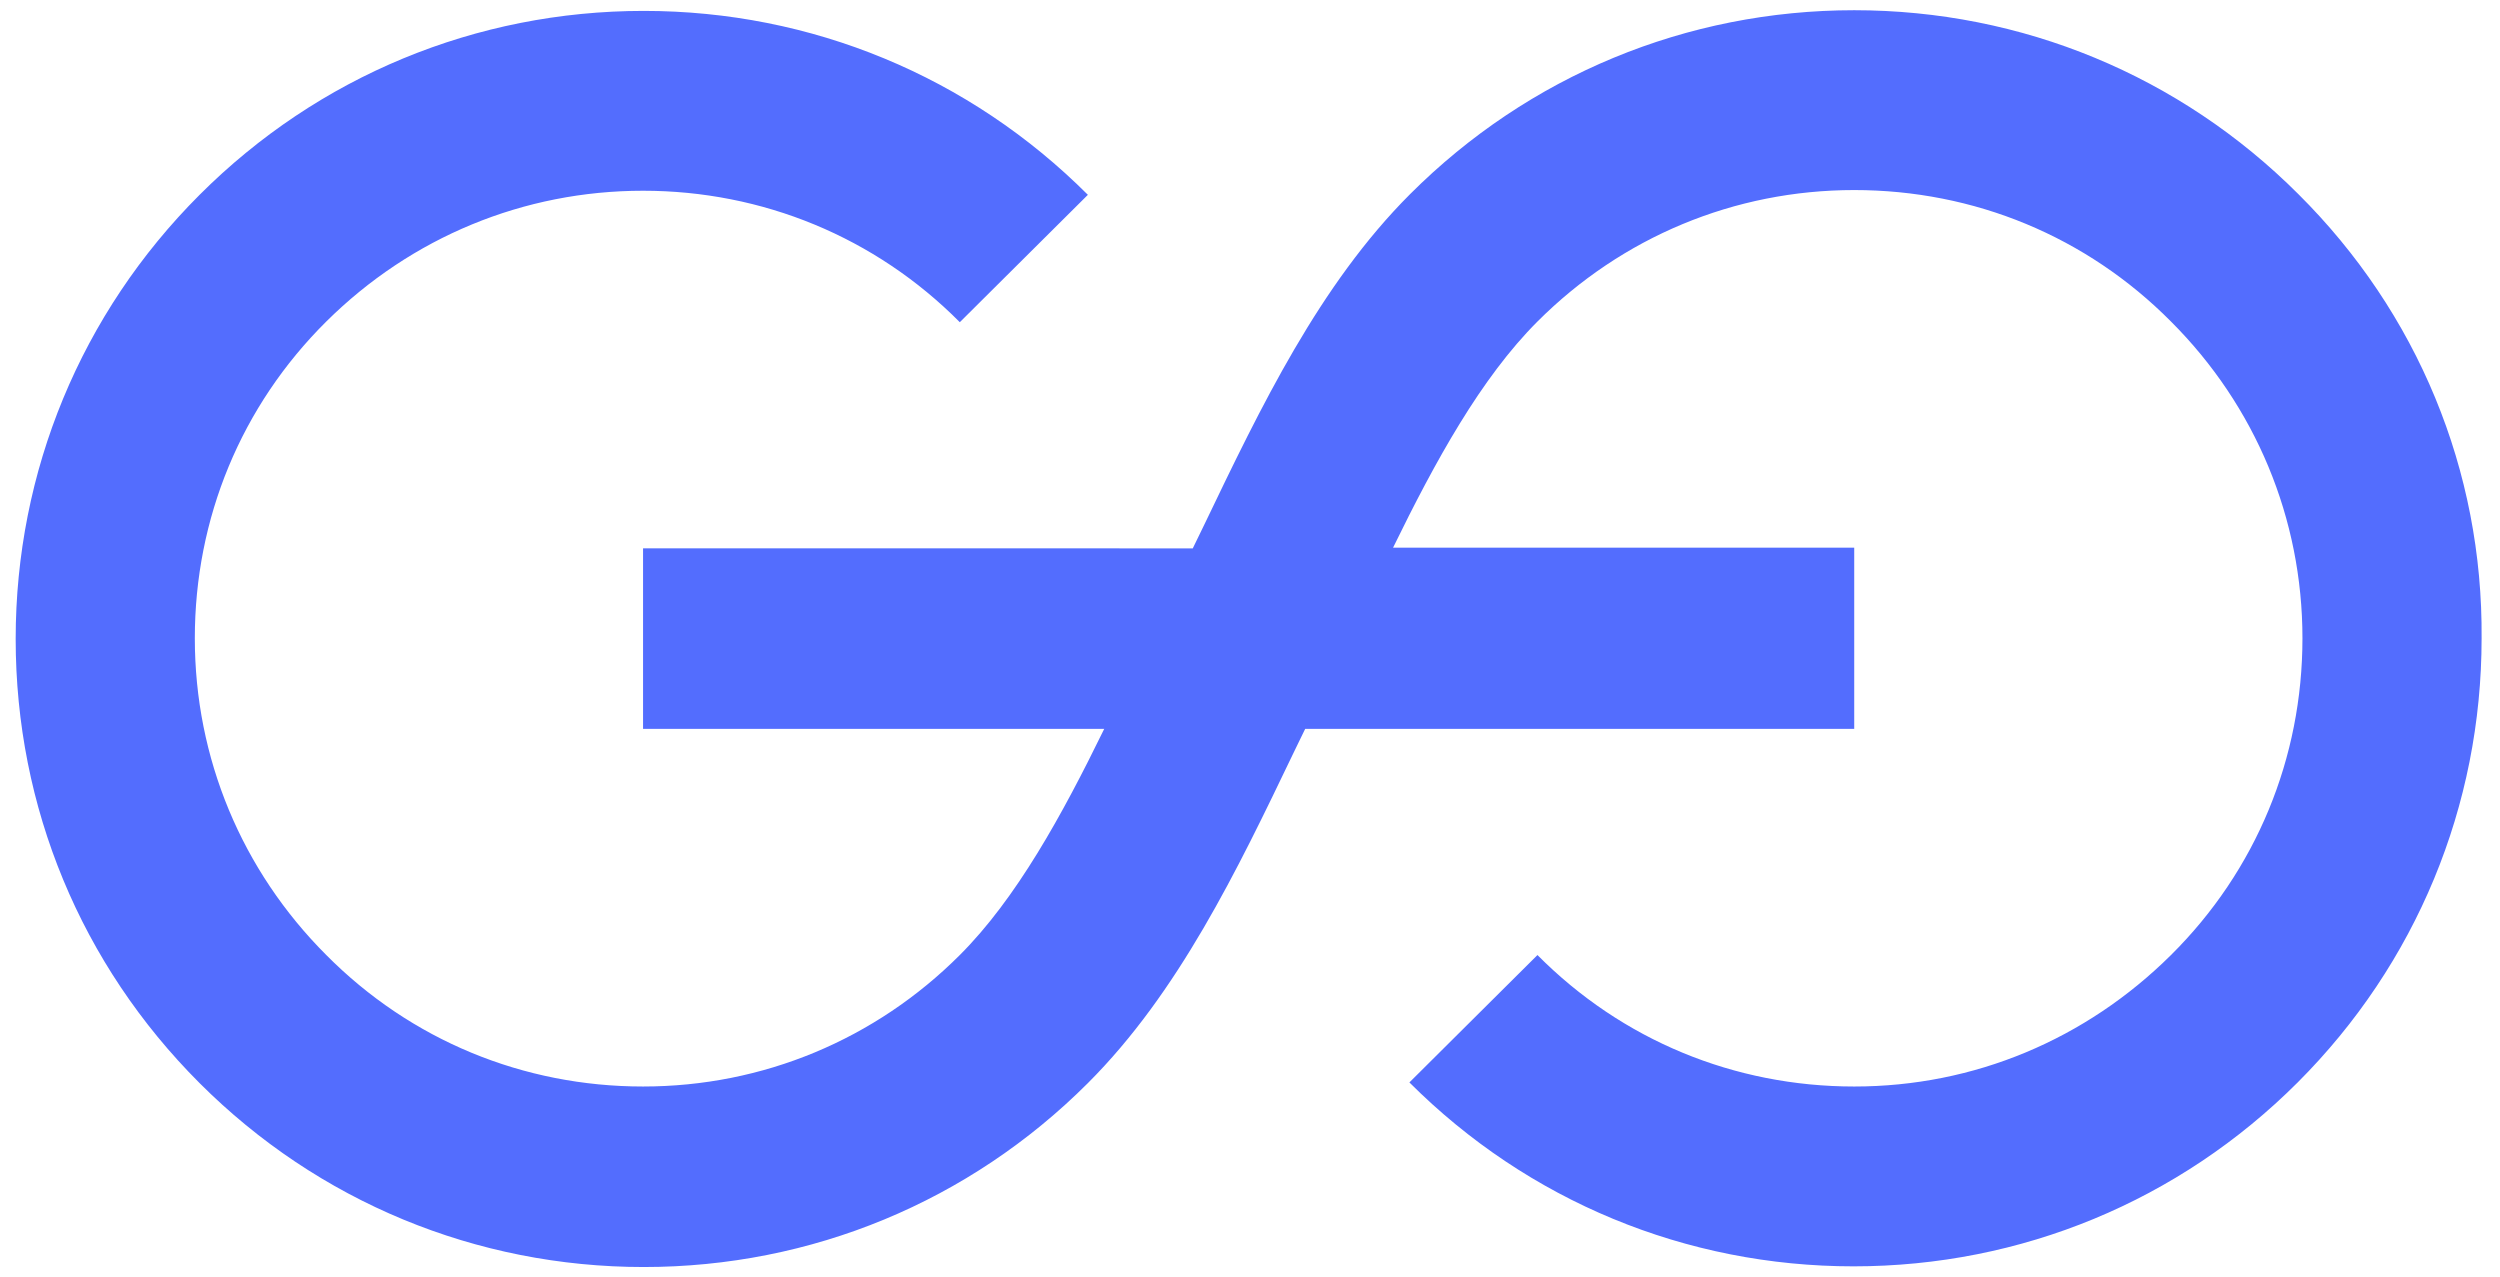<?xml version="1.0" encoding="utf-8"?>
<!-- Generator: Adobe Illustrator 27.9.0, SVG Export Plug-In . SVG Version: 6.00 Build 0)  -->
<svg version="1.1" id="Layer_1" xmlns="http://www.w3.org/2000/svg" xmlns:xlink="http://www.w3.org/1999/xlink" x="0px" y="0px"
	 viewBox="0 0 367 187.4" style="enable-background:new 0 0 367 187.4;" xml:space="preserve">
<style type="text/css">
	.st0{fill:#536DFE;}
</style>
<g>
	<g>
		<path class="st0" d="M337.4,28.5c-17.4-17.4-40.6-27-65.2-27s-47.8,9.6-65.2,27c-13.3,13.3-21.9,31.2-30.2,48.5
			c-0.6,1.2-1.1,2.3-1.7,3.5H94.4V107h67.7c-6.2,12.7-12.9,24.9-21.2,33.2c-12.4,12.4-28.9,19.3-46.5,19.3s-34.1-6.8-46.5-19.3
			c-12.4-12.4-19.3-28.9-19.3-46.5s6.8-34.1,19.3-46.5C60.4,34.8,76.9,28,94.4,28s34.1,6.8,46.5,19.3l18.8-18.7
			c-17.4-17.4-40.6-27-65.2-27s-47.8,9.6-65.2,27c-17.4,17.4-27,40.6-27,65.2c0,24.7,9.6,47.8,27,65.2c17.4,17.4,40.6,27,65.2,27
			s47.8-9.6,65.2-27c13.3-13.3,21.9-31.2,30.2-48.5c0.6-1.2,1.1-2.3,1.7-3.5h80.6V80.4h-67.7c6.2-12.7,12.9-24.9,21.2-33.2
			c12.4-12.4,28.9-19.3,46.5-19.3c17.6,0,34.1,6.8,46.5,19.3c12.4,12.4,19.3,28.9,19.3,46.5s-6.8,34.1-19.3,46.5
			s-28.9,19.3-46.5,19.3c-17.6,0-34.1-6.8-46.5-19.3l-18.8,18.7c17.4,17.4,40.6,27,65.2,27s47.8-9.6,65.2-27
			c17.4-17.4,27-40.6,27-65.2C364.5,69.1,354.9,45.9,337.4,28.5z"/>
	</g>
</g>
</svg>
